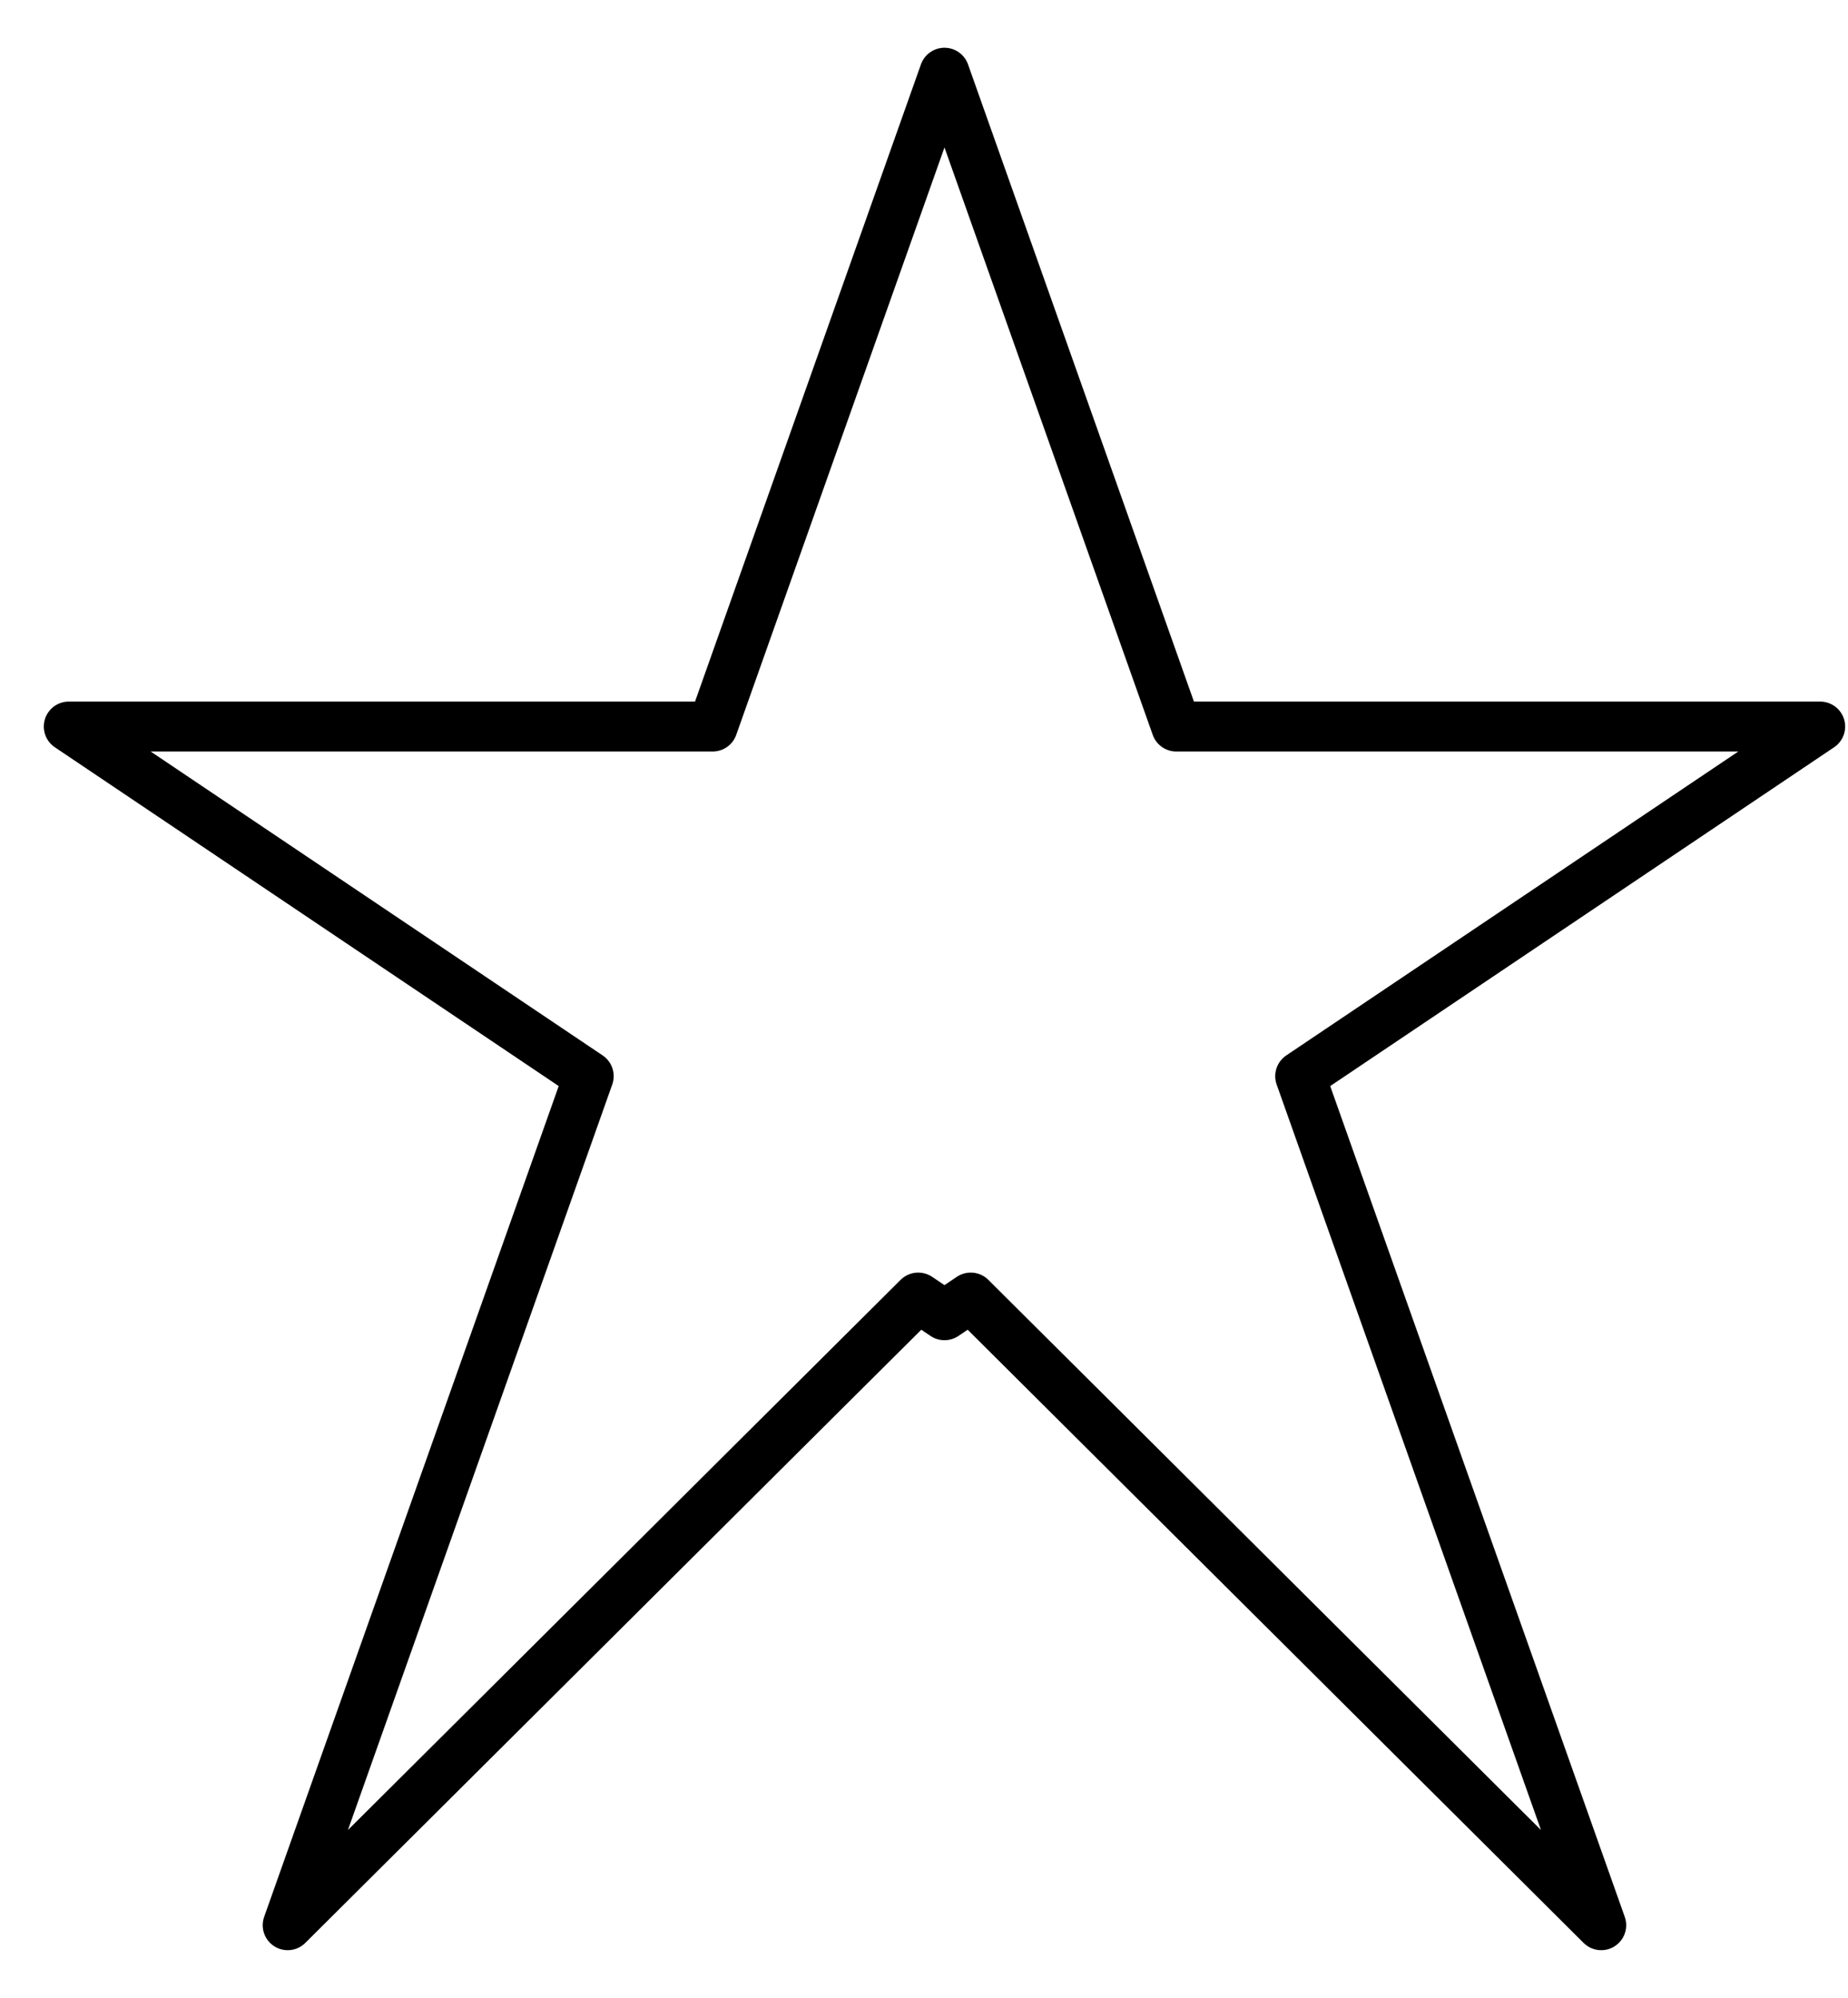 <svg xmlns="http://www.w3.org/2000/svg" width="37" height="40" viewBox="0 0 37 40">
  <defs>
    <style>
      .cls-1 {
        fill: none;
        stroke: #000;
        stroke-linejoin: round;
        stroke-width: 1px;
        fill-rule: evenodd;
      }
    </style>
  </defs>
  <path id="star_BIG_blk" data-name="star BIG blk" class="cls-1" d="M23.551,14.547H36.443l-10.411,7,6.027,17L19.436,25.98l-0.526.354-0.526-.354L5.76,38.547l6.027-17-10.41-7H14.269L18.91,1.456Z"/>
</svg>

